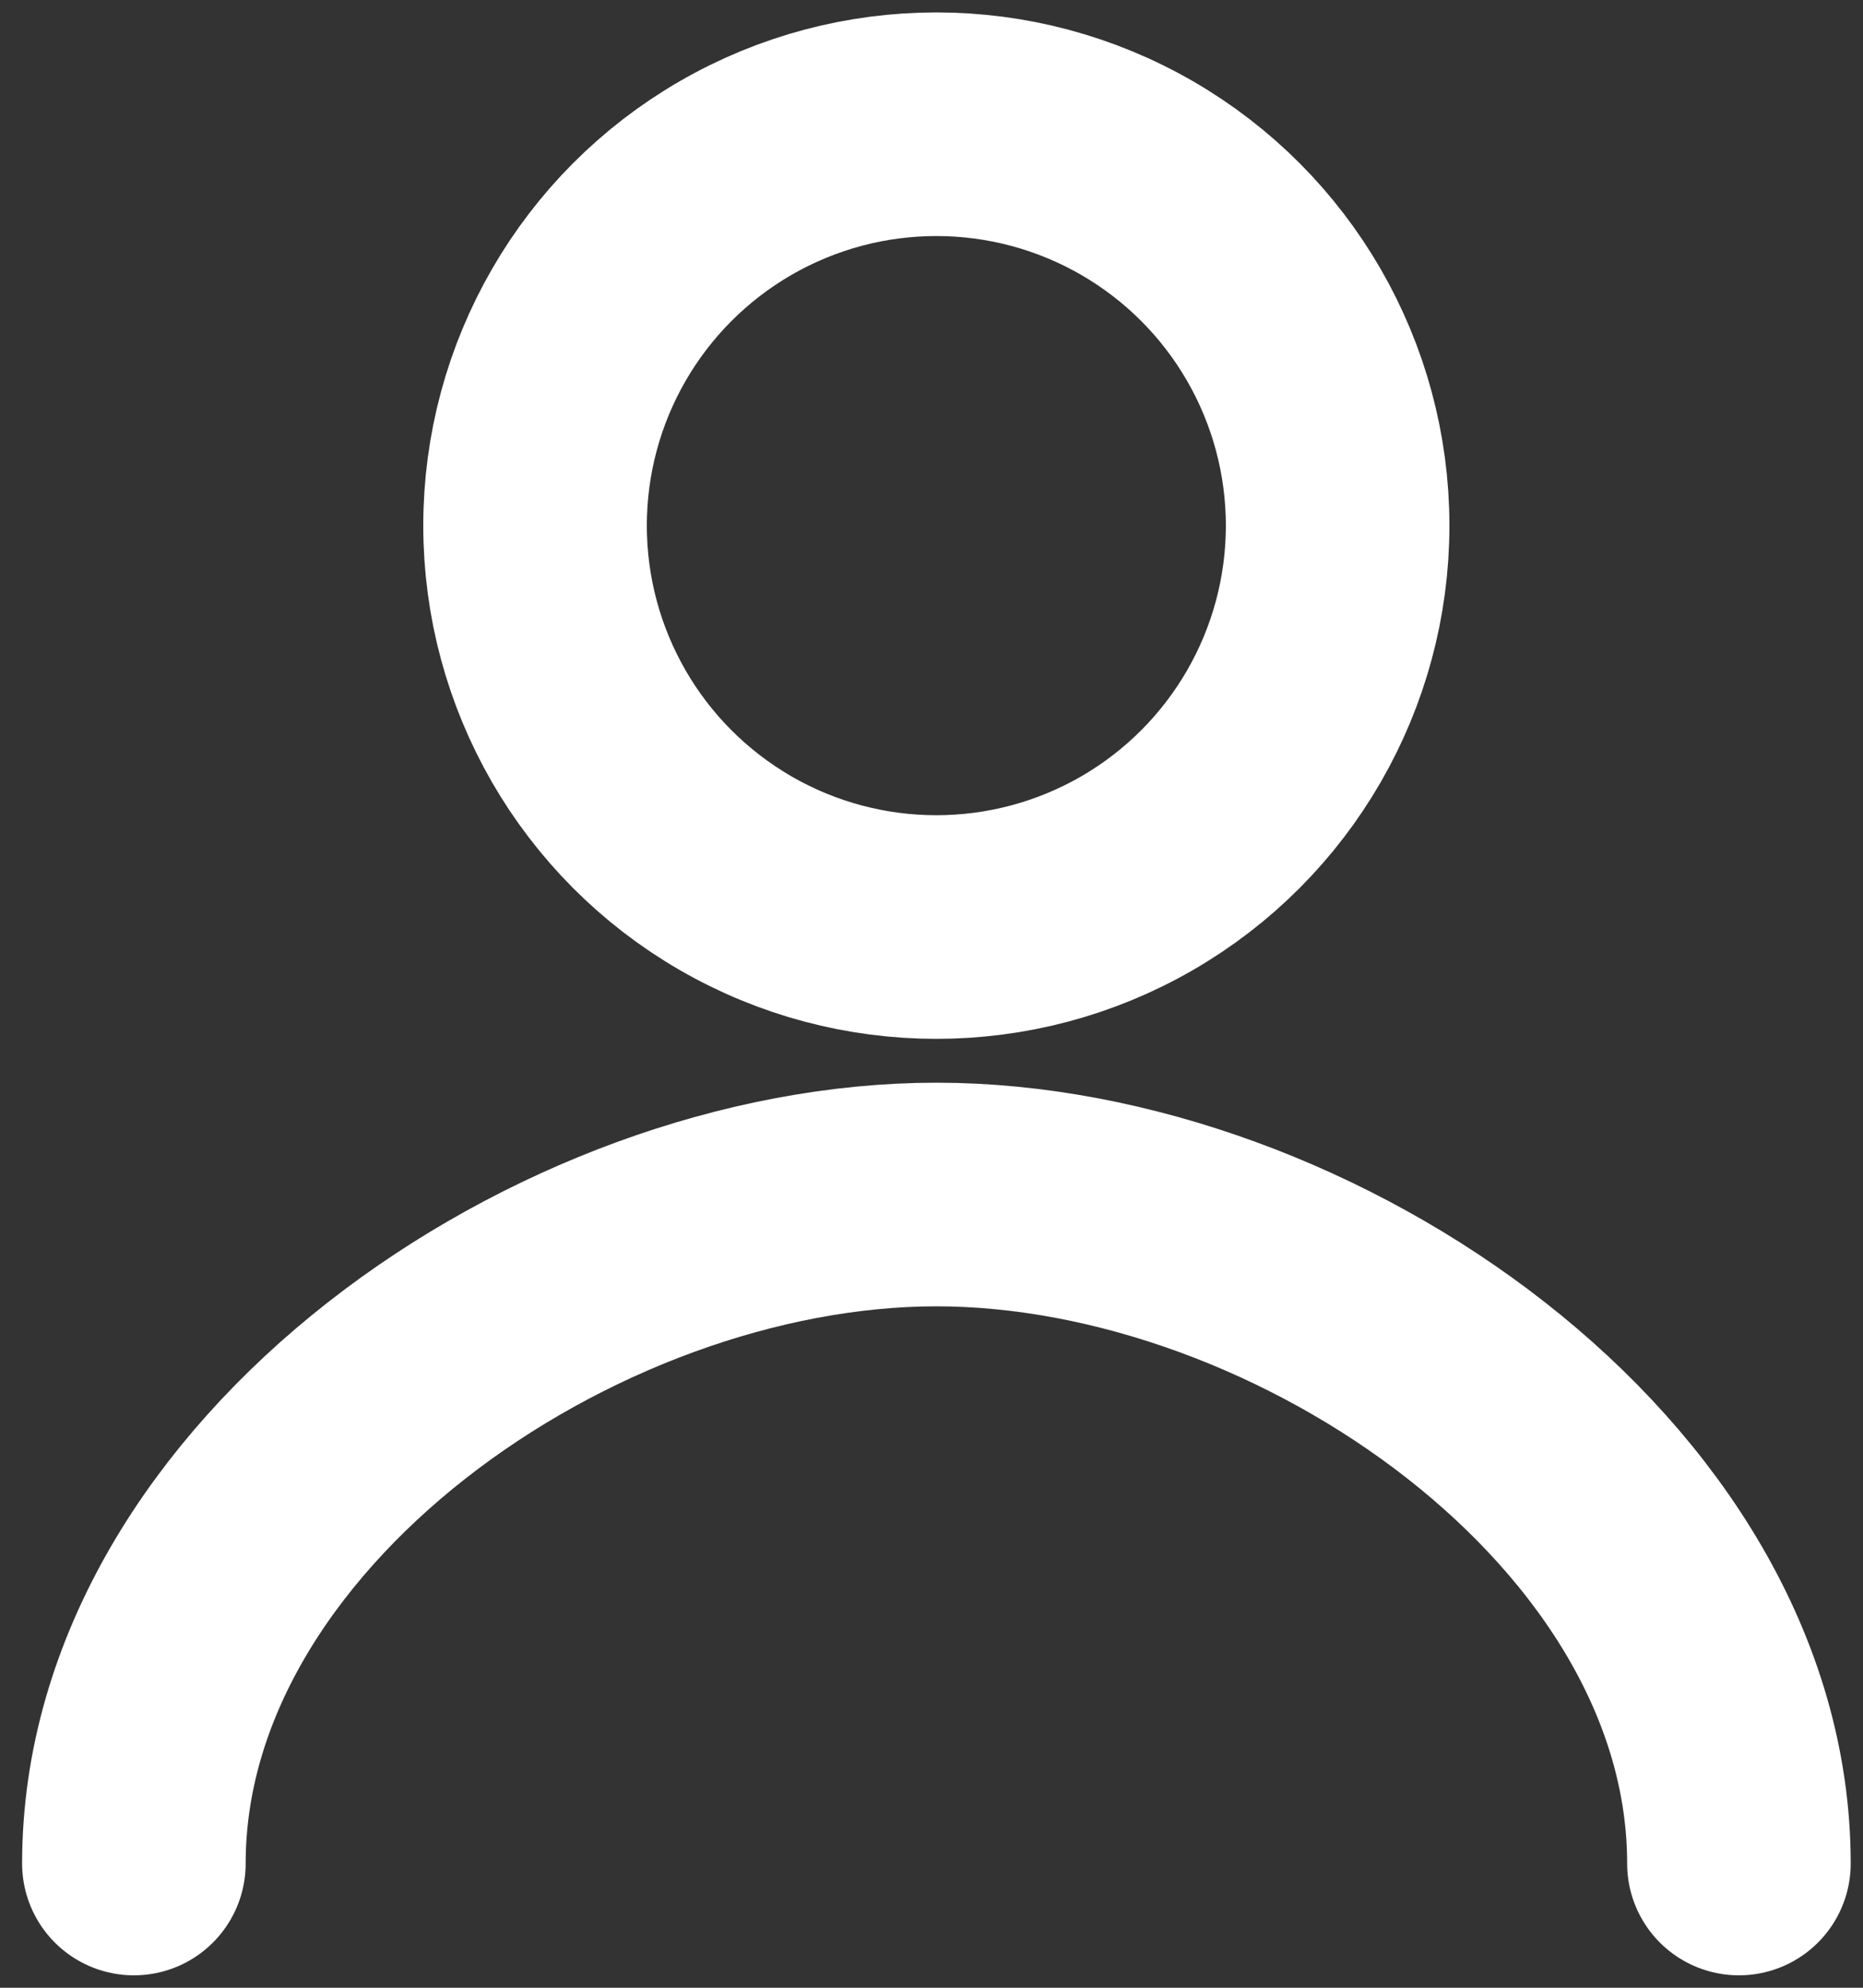 <svg width="15" height="16" viewBox="0 0 15 16" fill="none" xmlns="http://www.w3.org/2000/svg">
<rect x="0" y="0" width="15" height="16" fill="#333333" stroke="none"/>
<circle cx="7.539" cy="4.231" r="3.231" stroke="white" stroke-width="1.8" stroke-linecap="round"/>
<path d="M14.001 15C14.001 12.026 10.514 9.615 7.54 9.615C4.566 9.615 1.078 12.026 1.078 15" stroke="white" stroke-width="1.8" stroke-linecap="round"/>
</svg>
